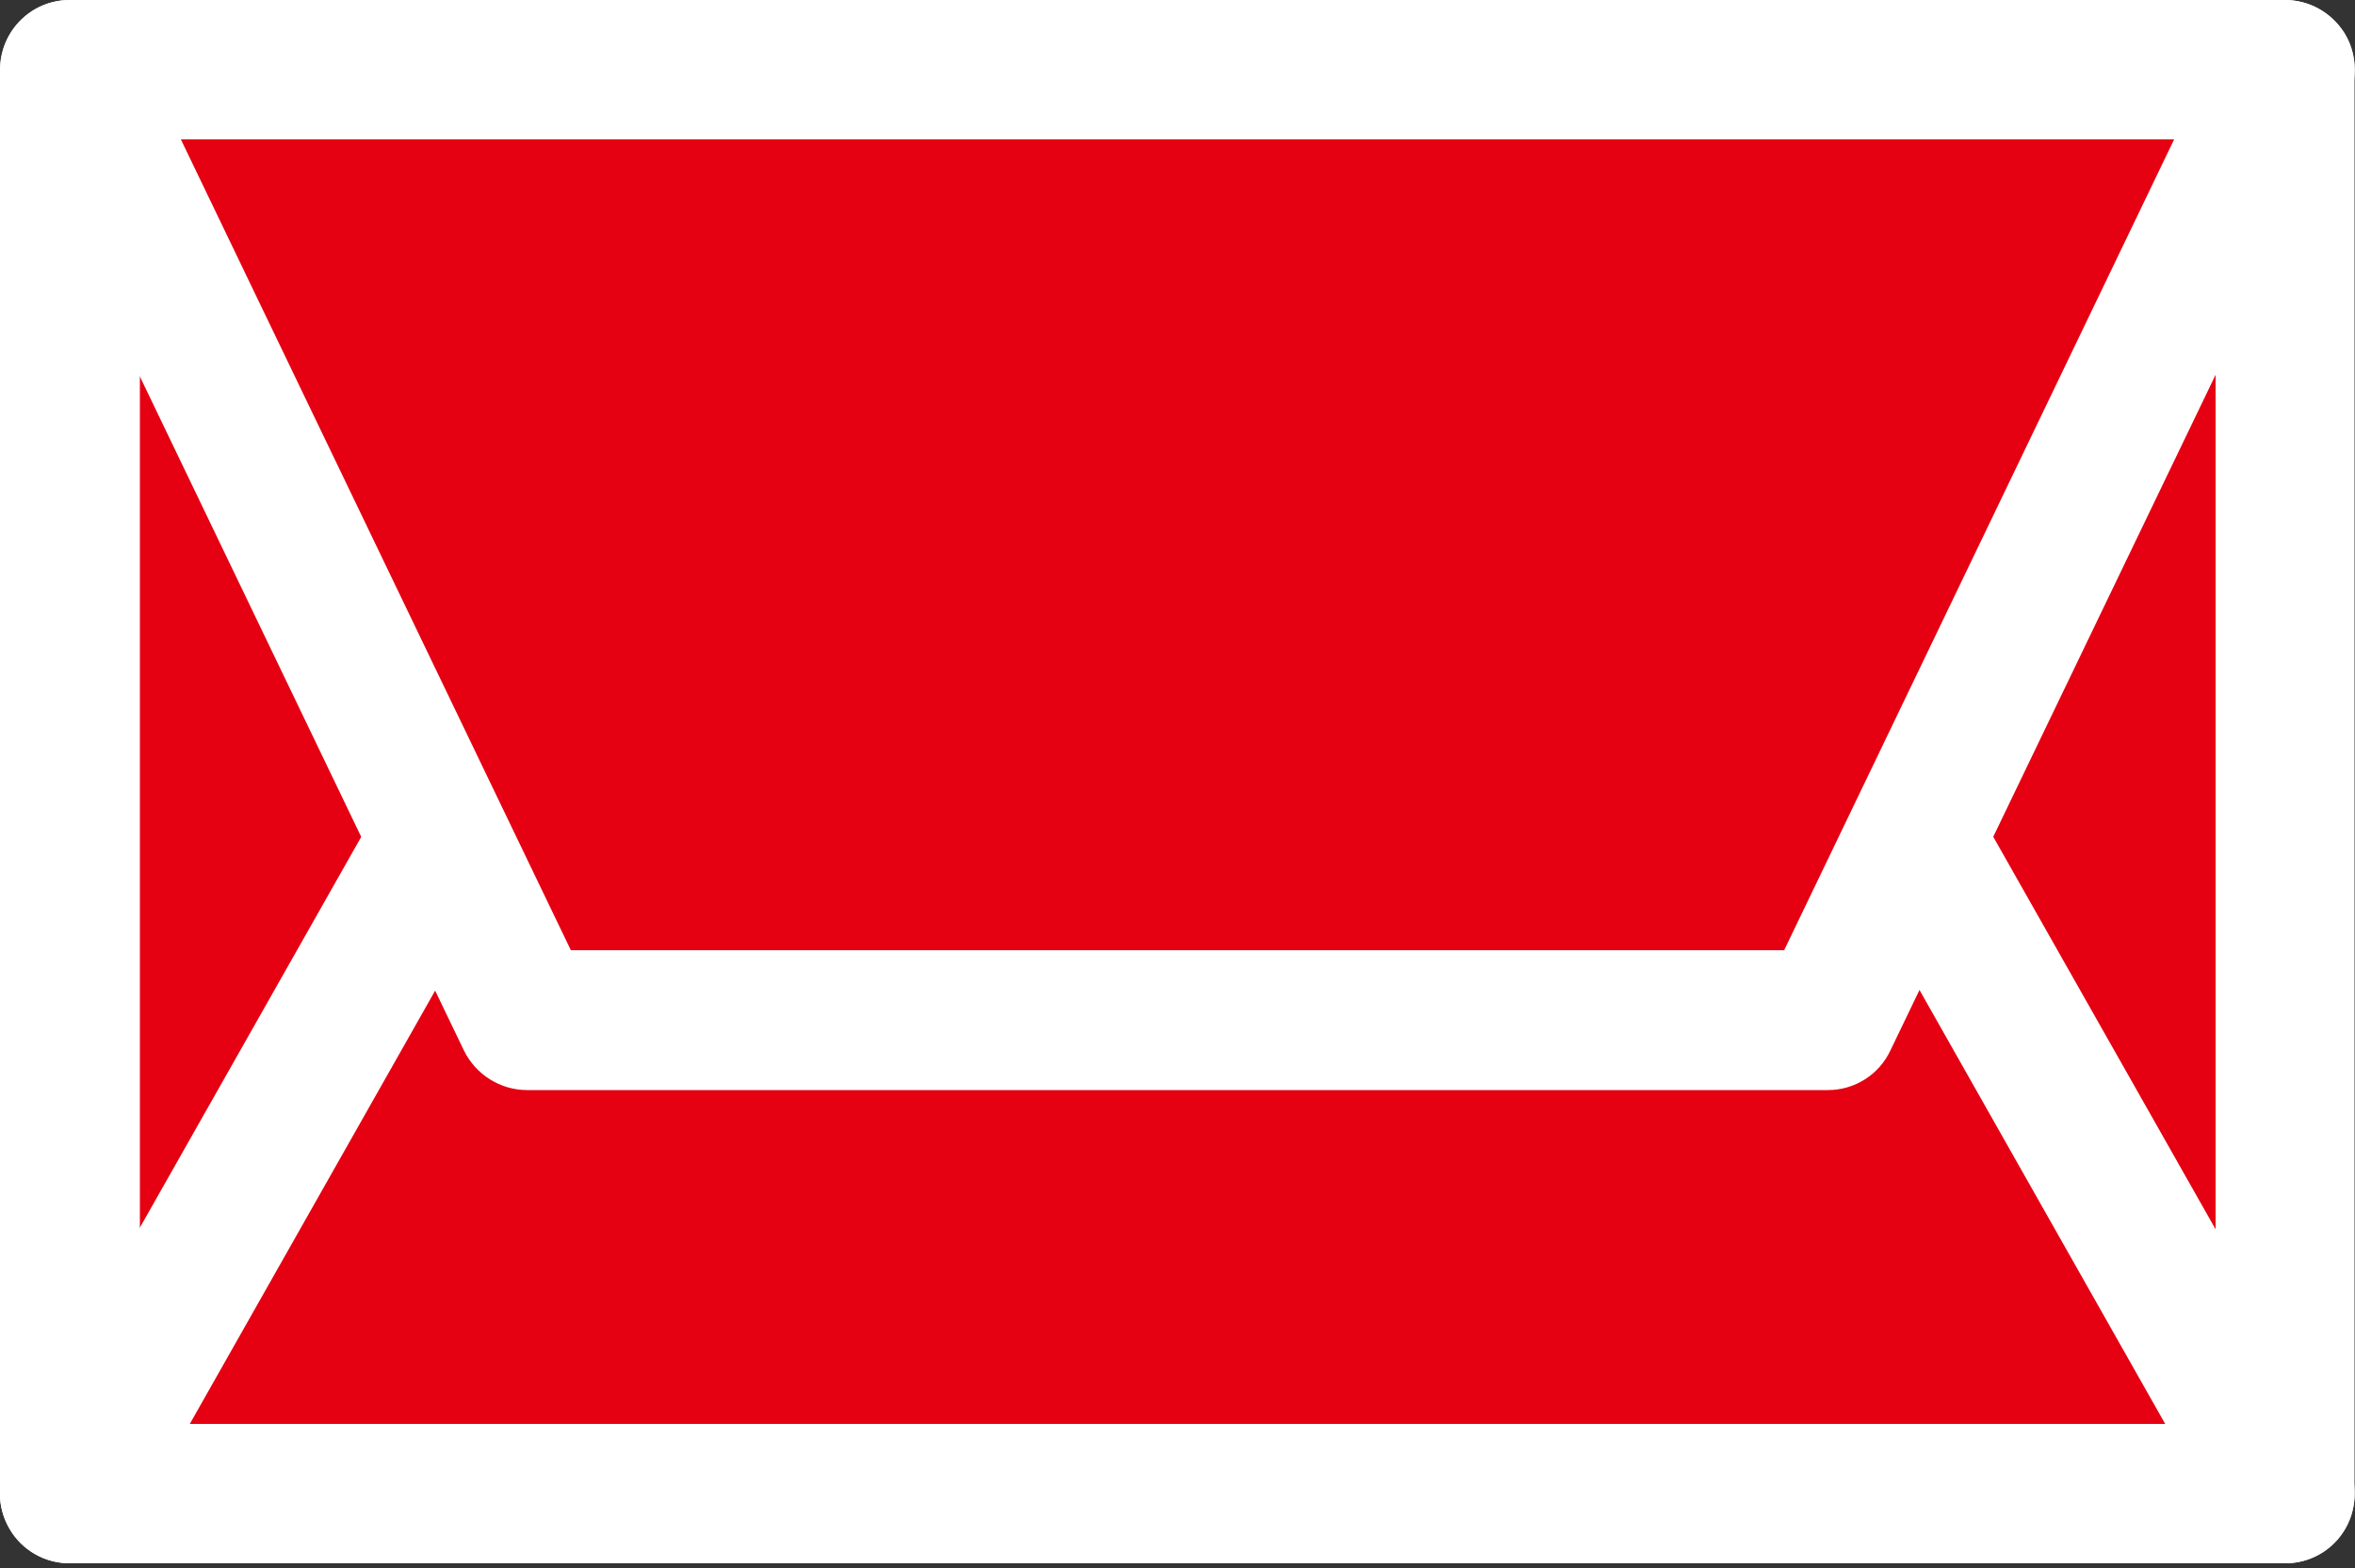 <?xml version="1.0" encoding="utf-8"?>
<!-- Generator: Adobe Illustrator 26.0.0, SVG Export Plug-In . SVG Version: 6.00 Build 0)  -->
<svg version="1.1" id="レイヤー_1" xmlns="http://www.w3.org/2000/svg" xmlns:xlink="http://www.w3.org/1999/xlink" x="0px"
	 y="0px" viewBox="0 0 500 333" style="enable-background:new 0 0 500 333;" xml:space="preserve">
<rect x="0" y="0" width="500" height="333" fill="#333333" stroke="none"/>
<style type="text/css">
	.st0{fill:#E50012;}
	.st1{fill:#FFFFFF;}
</style>
<g>
	<g>
		<rect x="14.8" y="14.8" class="st0" width="470.3" height="302.4"/>
		<path class="st1" d="M485.2,332H14.8C6.6,332,0,325.4,0,317.2V14.8C0,6.6,6.6,0,14.8,0h470.3c8.2,0,14.8,6.6,14.8,14.8v302.4
			C500,325.4,493.4,332,485.2,332z M29.7,302.4h440.7V29.7H29.7V302.4z"/>
	</g>
	<g>
		<polygon class="st0" points="485.2,317.2 14.8,317.2 128.4,116.5 371.6,116.5 		"/>
		<path class="st1" d="M485.2,332H14.8c-5.3,0-10.2-2.8-12.8-7.4c-2.7-4.6-2.7-10.2-0.1-14.8l113.6-200.6c2.6-4.6,7.6-7.5,12.9-7.5
			h243.1c5.3,0,10.3,2.9,12.9,7.5l113.6,200.6c2.6,4.6,2.6,10.2-0.1,14.8C495.3,329.2,490.4,332,485.2,332z M40.3,302.4h419.4
			l-96.8-171H137.1L40.3,302.4z"/>
	</g>
	<g>
		<polygon class="st0" points="388.1,216.7 111.9,216.7 14.8,14.8 485.2,14.8 		"/>
		<path class="st1" d="M388.1,231.5H111.9c-5.7,0-10.9-3.3-13.4-8.4L1.5,21.3c-2.2-4.6-1.9-10,0.8-14.3C5,2.6,9.7,0,14.8,0h470.3
			c5.1,0,9.8,2.6,12.6,6.9c2.7,4.3,3,9.7,0.8,14.3l-97.1,201.8C399,228.2,393.8,231.5,388.1,231.5z M121.2,201.8h257.6l82.8-172.2
			H38.4L121.2,201.8z"/>
	</g>
</g>
</svg>
